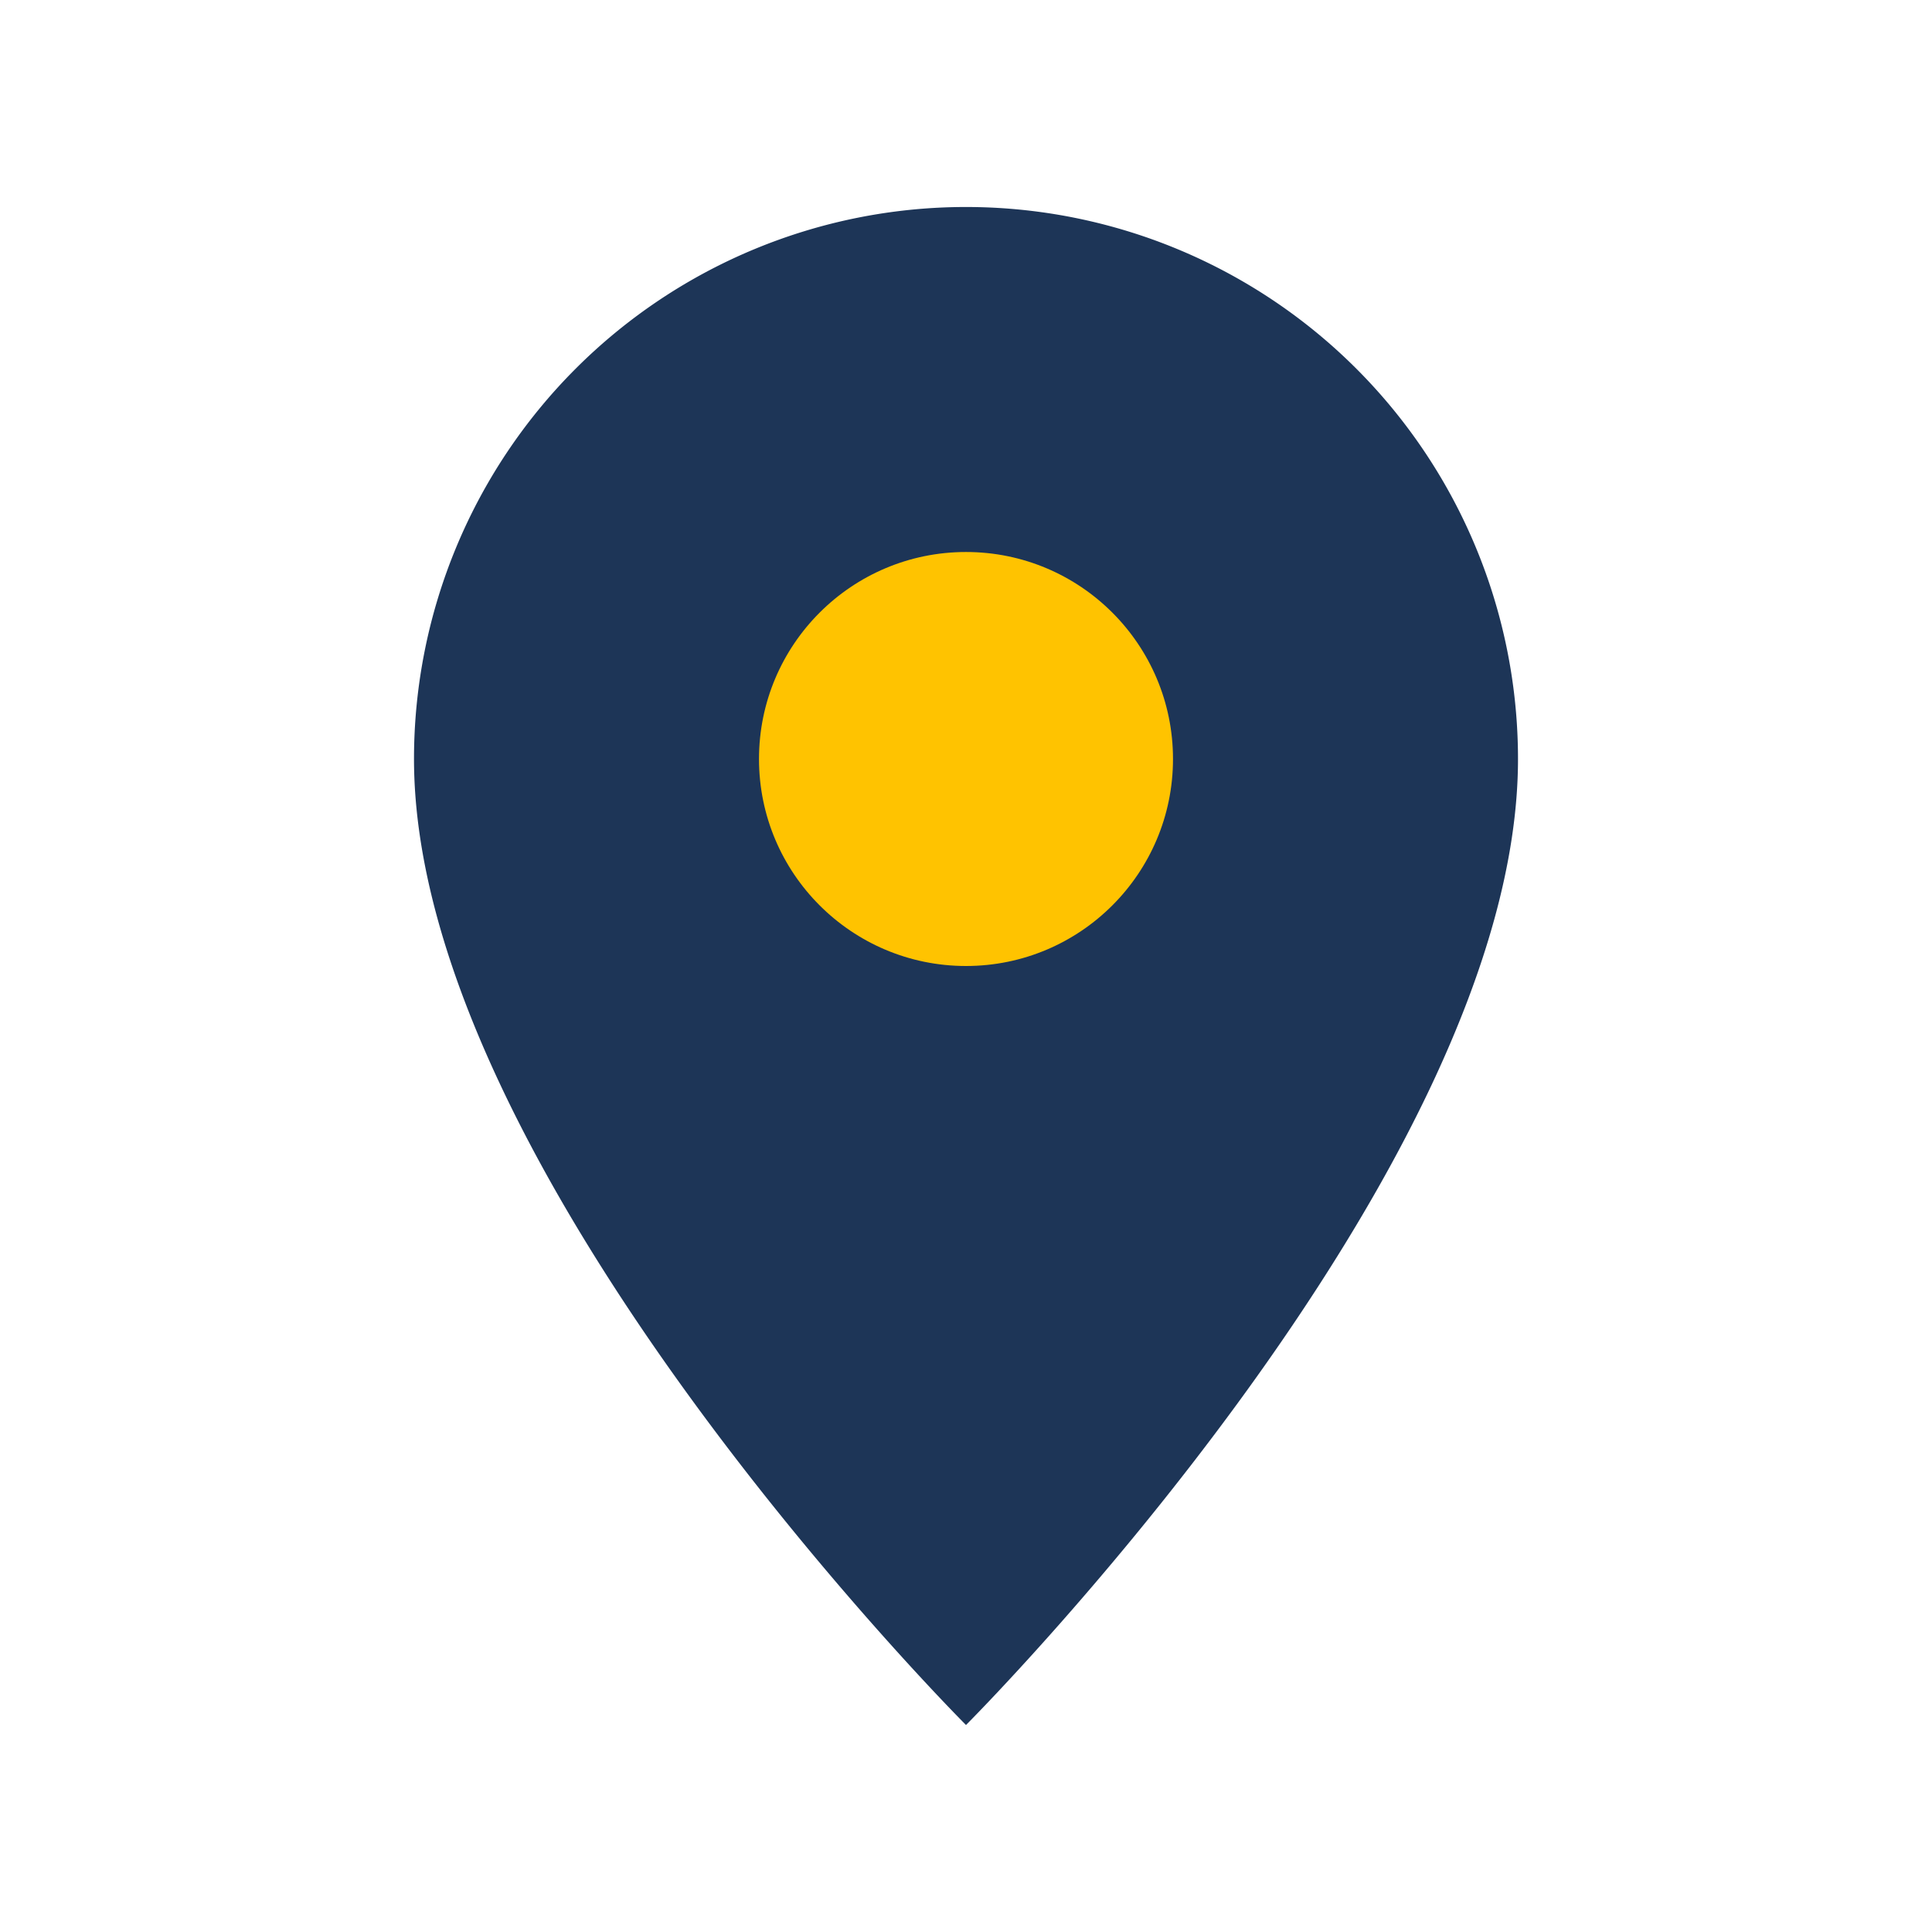 <?xml version="1.0" encoding="UTF-8"?>
<svg xmlns="http://www.w3.org/2000/svg" width="28" height="28" viewBox="0 0 28 28"><path d="M14 3a8 8 0 0 1 8 8c0 6-8 14-8 14S6 17 6 11a8 8 0 0 1 8-8z" fill="#1D3557"/><circle cx="14" cy="11" r="3" fill="#FFC300"/></svg>